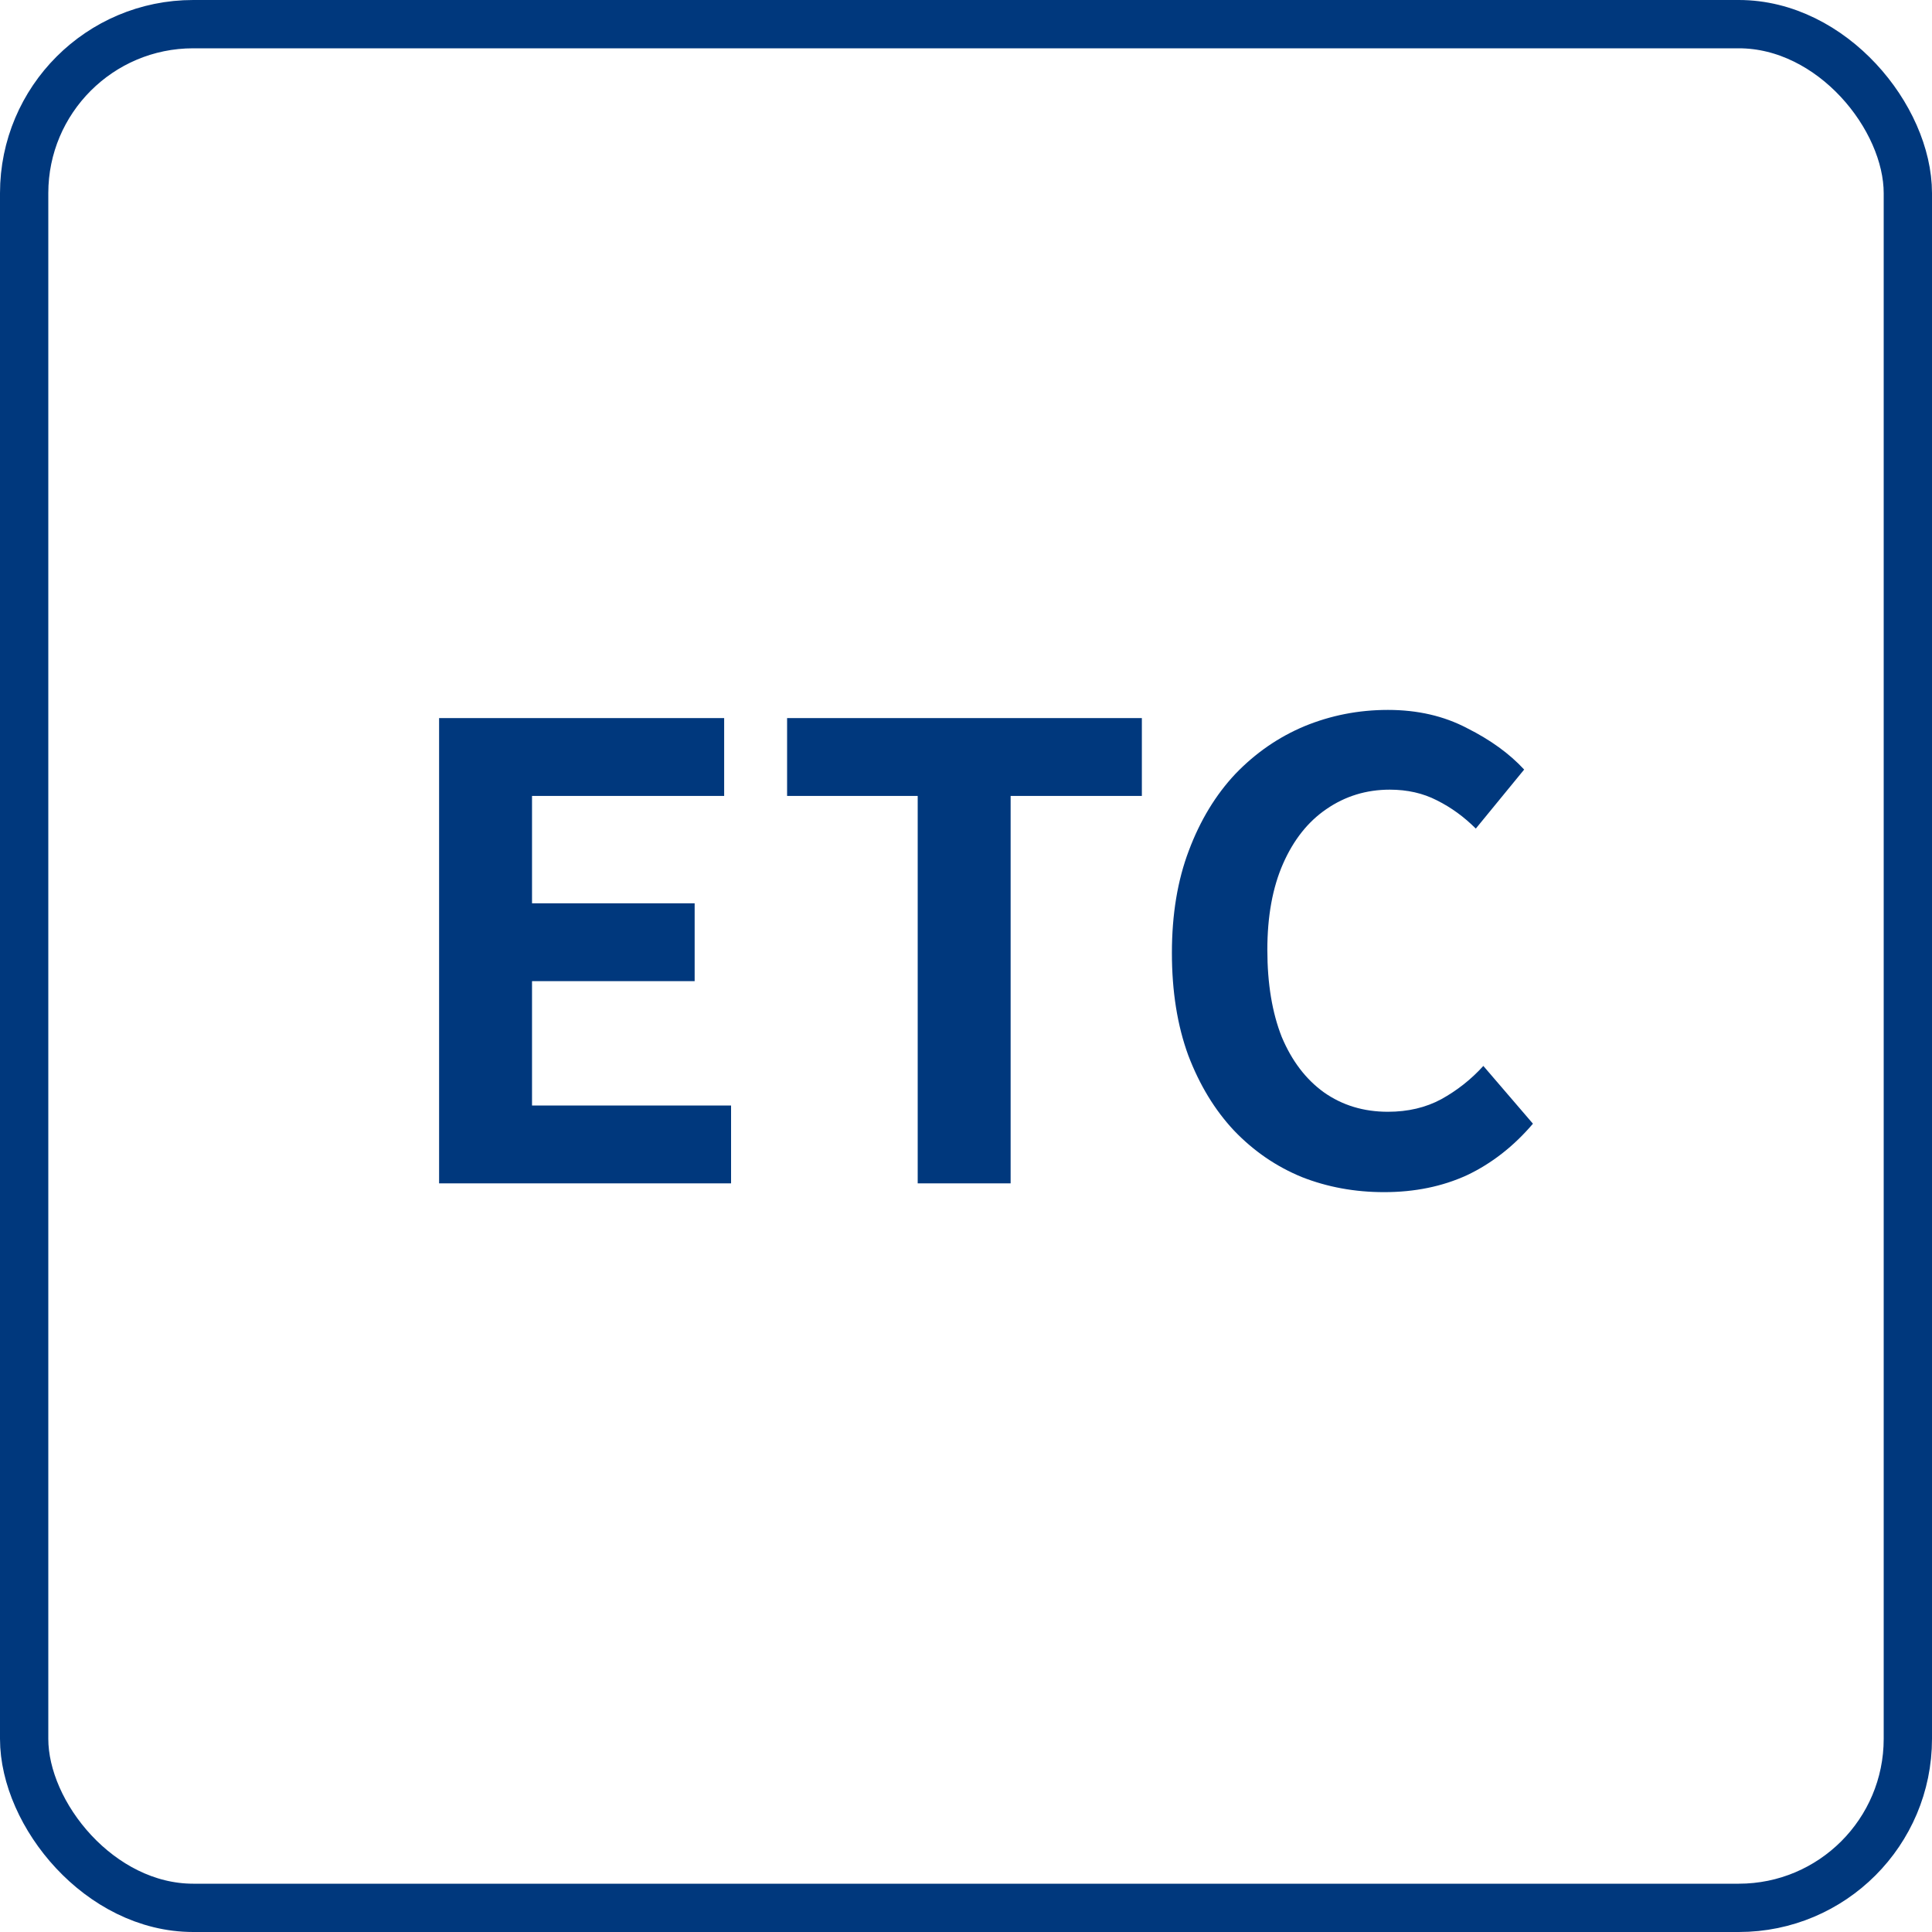 <svg width="40" height="40" viewBox="0 0 40 40" fill="none" xmlns="http://www.w3.org/2000/svg">
<rect x="0.5" y="0.5" width="39" height="39" rx="3.5" stroke="#00387D"/>
<path d="M9.091 24.5V14.867H14.993V16.479H11.015V18.702H14.382V20.314H11.015V22.888H15.136V24.5H9.091ZM19 24.5V16.479H16.296V14.867H23.641V16.479H20.924V24.5H19ZM28.657 24.682C28.05 24.682 27.483 24.578 26.954 24.37C26.425 24.153 25.957 23.833 25.55 23.408C25.151 22.983 24.835 22.463 24.601 21.848C24.376 21.233 24.263 20.526 24.263 19.729C24.263 18.932 24.38 18.225 24.614 17.61C24.848 16.986 25.169 16.457 25.576 16.024C25.992 15.591 26.469 15.261 27.006 15.036C27.552 14.811 28.128 14.698 28.735 14.698C29.35 14.698 29.896 14.824 30.373 15.075C30.858 15.318 31.253 15.604 31.556 15.933L30.555 17.155C30.312 16.912 30.044 16.717 29.749 16.57C29.463 16.423 29.138 16.349 28.774 16.349C28.289 16.349 27.851 16.483 27.461 16.752C27.08 17.012 26.781 17.389 26.564 17.883C26.347 18.377 26.239 18.971 26.239 19.664C26.239 20.366 26.339 20.968 26.538 21.471C26.746 21.965 27.036 22.346 27.409 22.615C27.79 22.884 28.232 23.018 28.735 23.018C29.151 23.018 29.519 22.931 29.84 22.758C30.169 22.576 30.46 22.346 30.711 22.069L31.738 23.265C31.339 23.733 30.884 24.088 30.373 24.331C29.862 24.565 29.29 24.682 28.657 24.682Z" fill="#00387D"/>
</svg>
